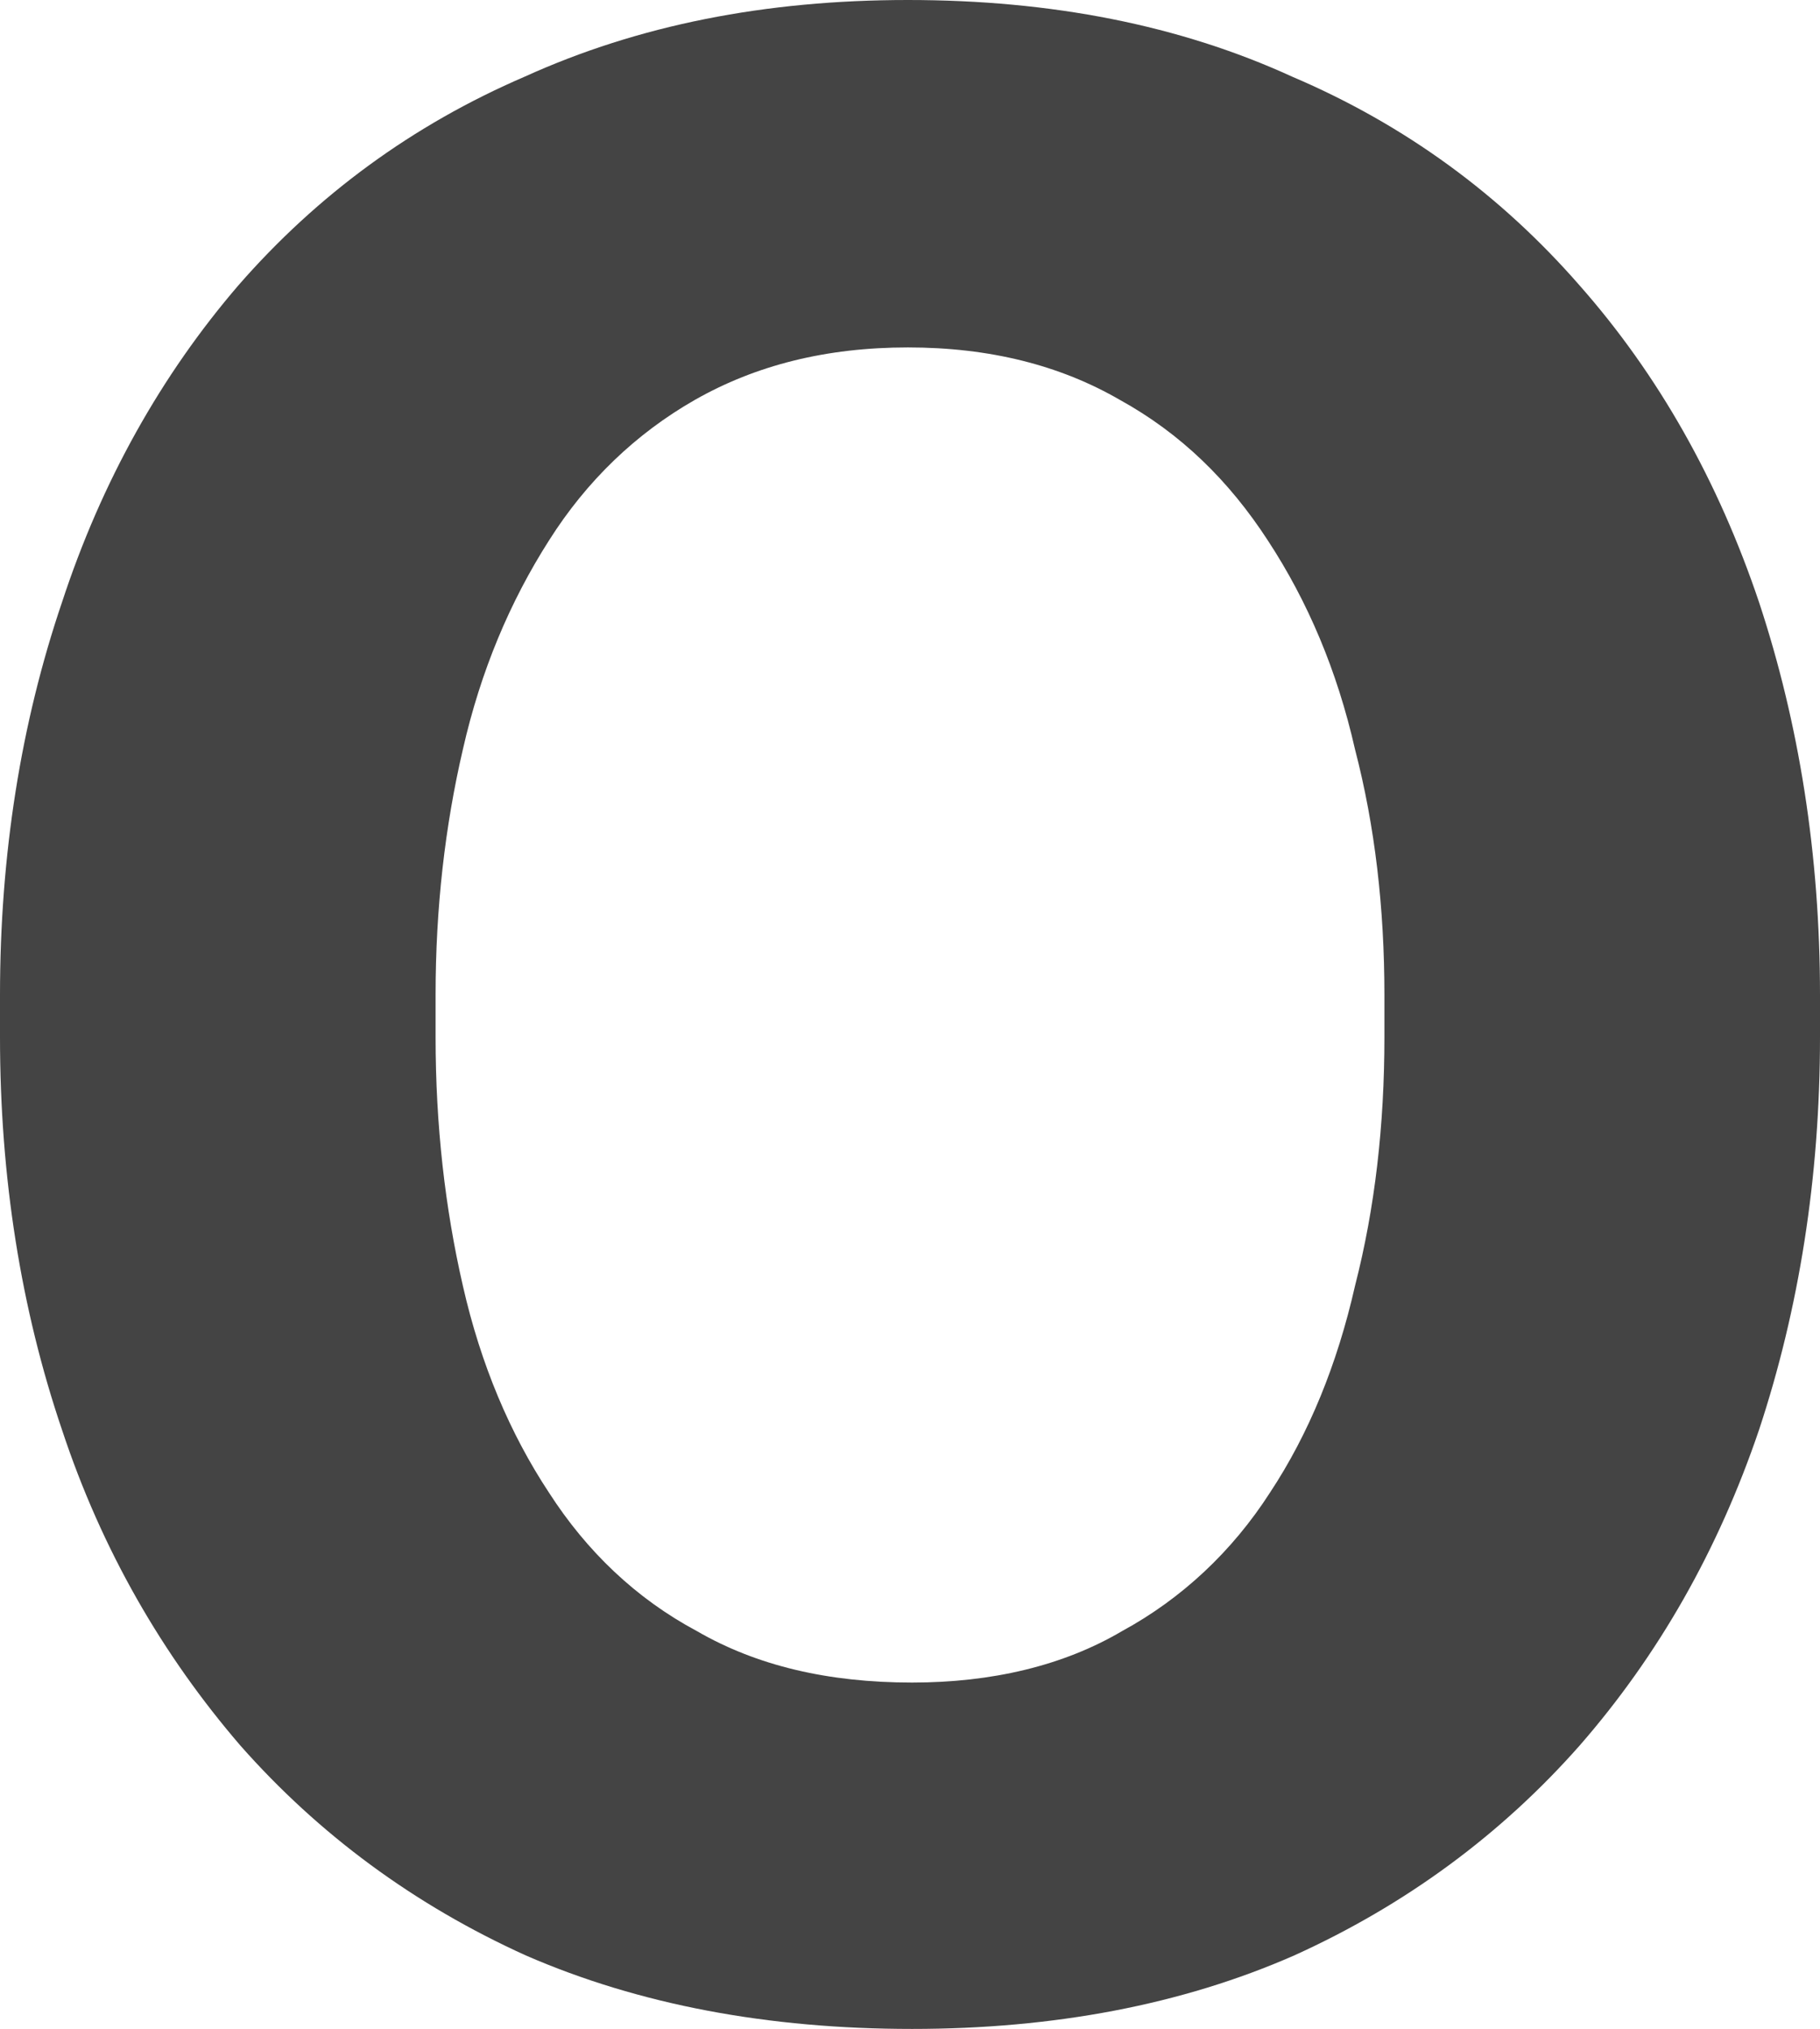 <?xml version="1.0" encoding="utf-8"?>
<svg xmlns="http://www.w3.org/2000/svg" fill="none" height="100%" overflow="visible" preserveAspectRatio="none" style="display: block;" viewBox="0 0 1.734 1.933" width="100%">
<path d="M0 0.988V0.948C0 0.814 0.02 0.689 0.059 0.574C0.097 0.458 0.154 0.357 0.227 0.272C0.302 0.186 0.393 0.119 0.5 0.073C0.608 0.024 0.729 0 0.865 0C1.002 0 1.124 0.024 1.231 0.073C1.339 0.119 1.43 0.186 1.505 0.272C1.58 0.357 1.637 0.458 1.676 0.574C1.714 0.689 1.734 0.814 1.734 0.948V0.988C1.734 1.122 1.714 1.247 1.676 1.362C1.637 1.477 1.58 1.577 1.505 1.663C1.43 1.748 1.339 1.815 1.233 1.863C1.126 1.91 1.004 1.933 0.869 1.933C0.732 1.933 0.609 1.91 0.501 1.863C0.395 1.815 0.304 1.748 0.229 1.663C0.155 1.577 0.097 1.477 0.059 1.362C0.02 1.247 0 1.122 0 0.988ZM0.415 0.948V0.988C0.415 1.072 0.424 1.151 0.441 1.225C0.458 1.3 0.486 1.366 0.523 1.422C0.559 1.478 0.606 1.523 0.664 1.554C0.721 1.587 0.789 1.603 0.869 1.603C0.945 1.603 1.013 1.587 1.069 1.554C1.126 1.523 1.174 1.478 1.21 1.422C1.247 1.366 1.274 1.3 1.291 1.225C1.31 1.151 1.319 1.072 1.319 0.988V0.948C1.319 0.865 1.31 0.787 1.291 0.714C1.274 0.639 1.246 0.573 1.208 0.515C1.171 0.458 1.125 0.413 1.067 0.381C1.01 0.348 0.943 0.331 0.865 0.331C0.787 0.331 0.72 0.348 0.662 0.381C0.606 0.413 0.559 0.458 0.523 0.515C0.486 0.573 0.458 0.639 0.441 0.714C0.424 0.787 0.415 0.865 0.415 0.948Z" fill="#444444" id="Vector"/>
</svg>
